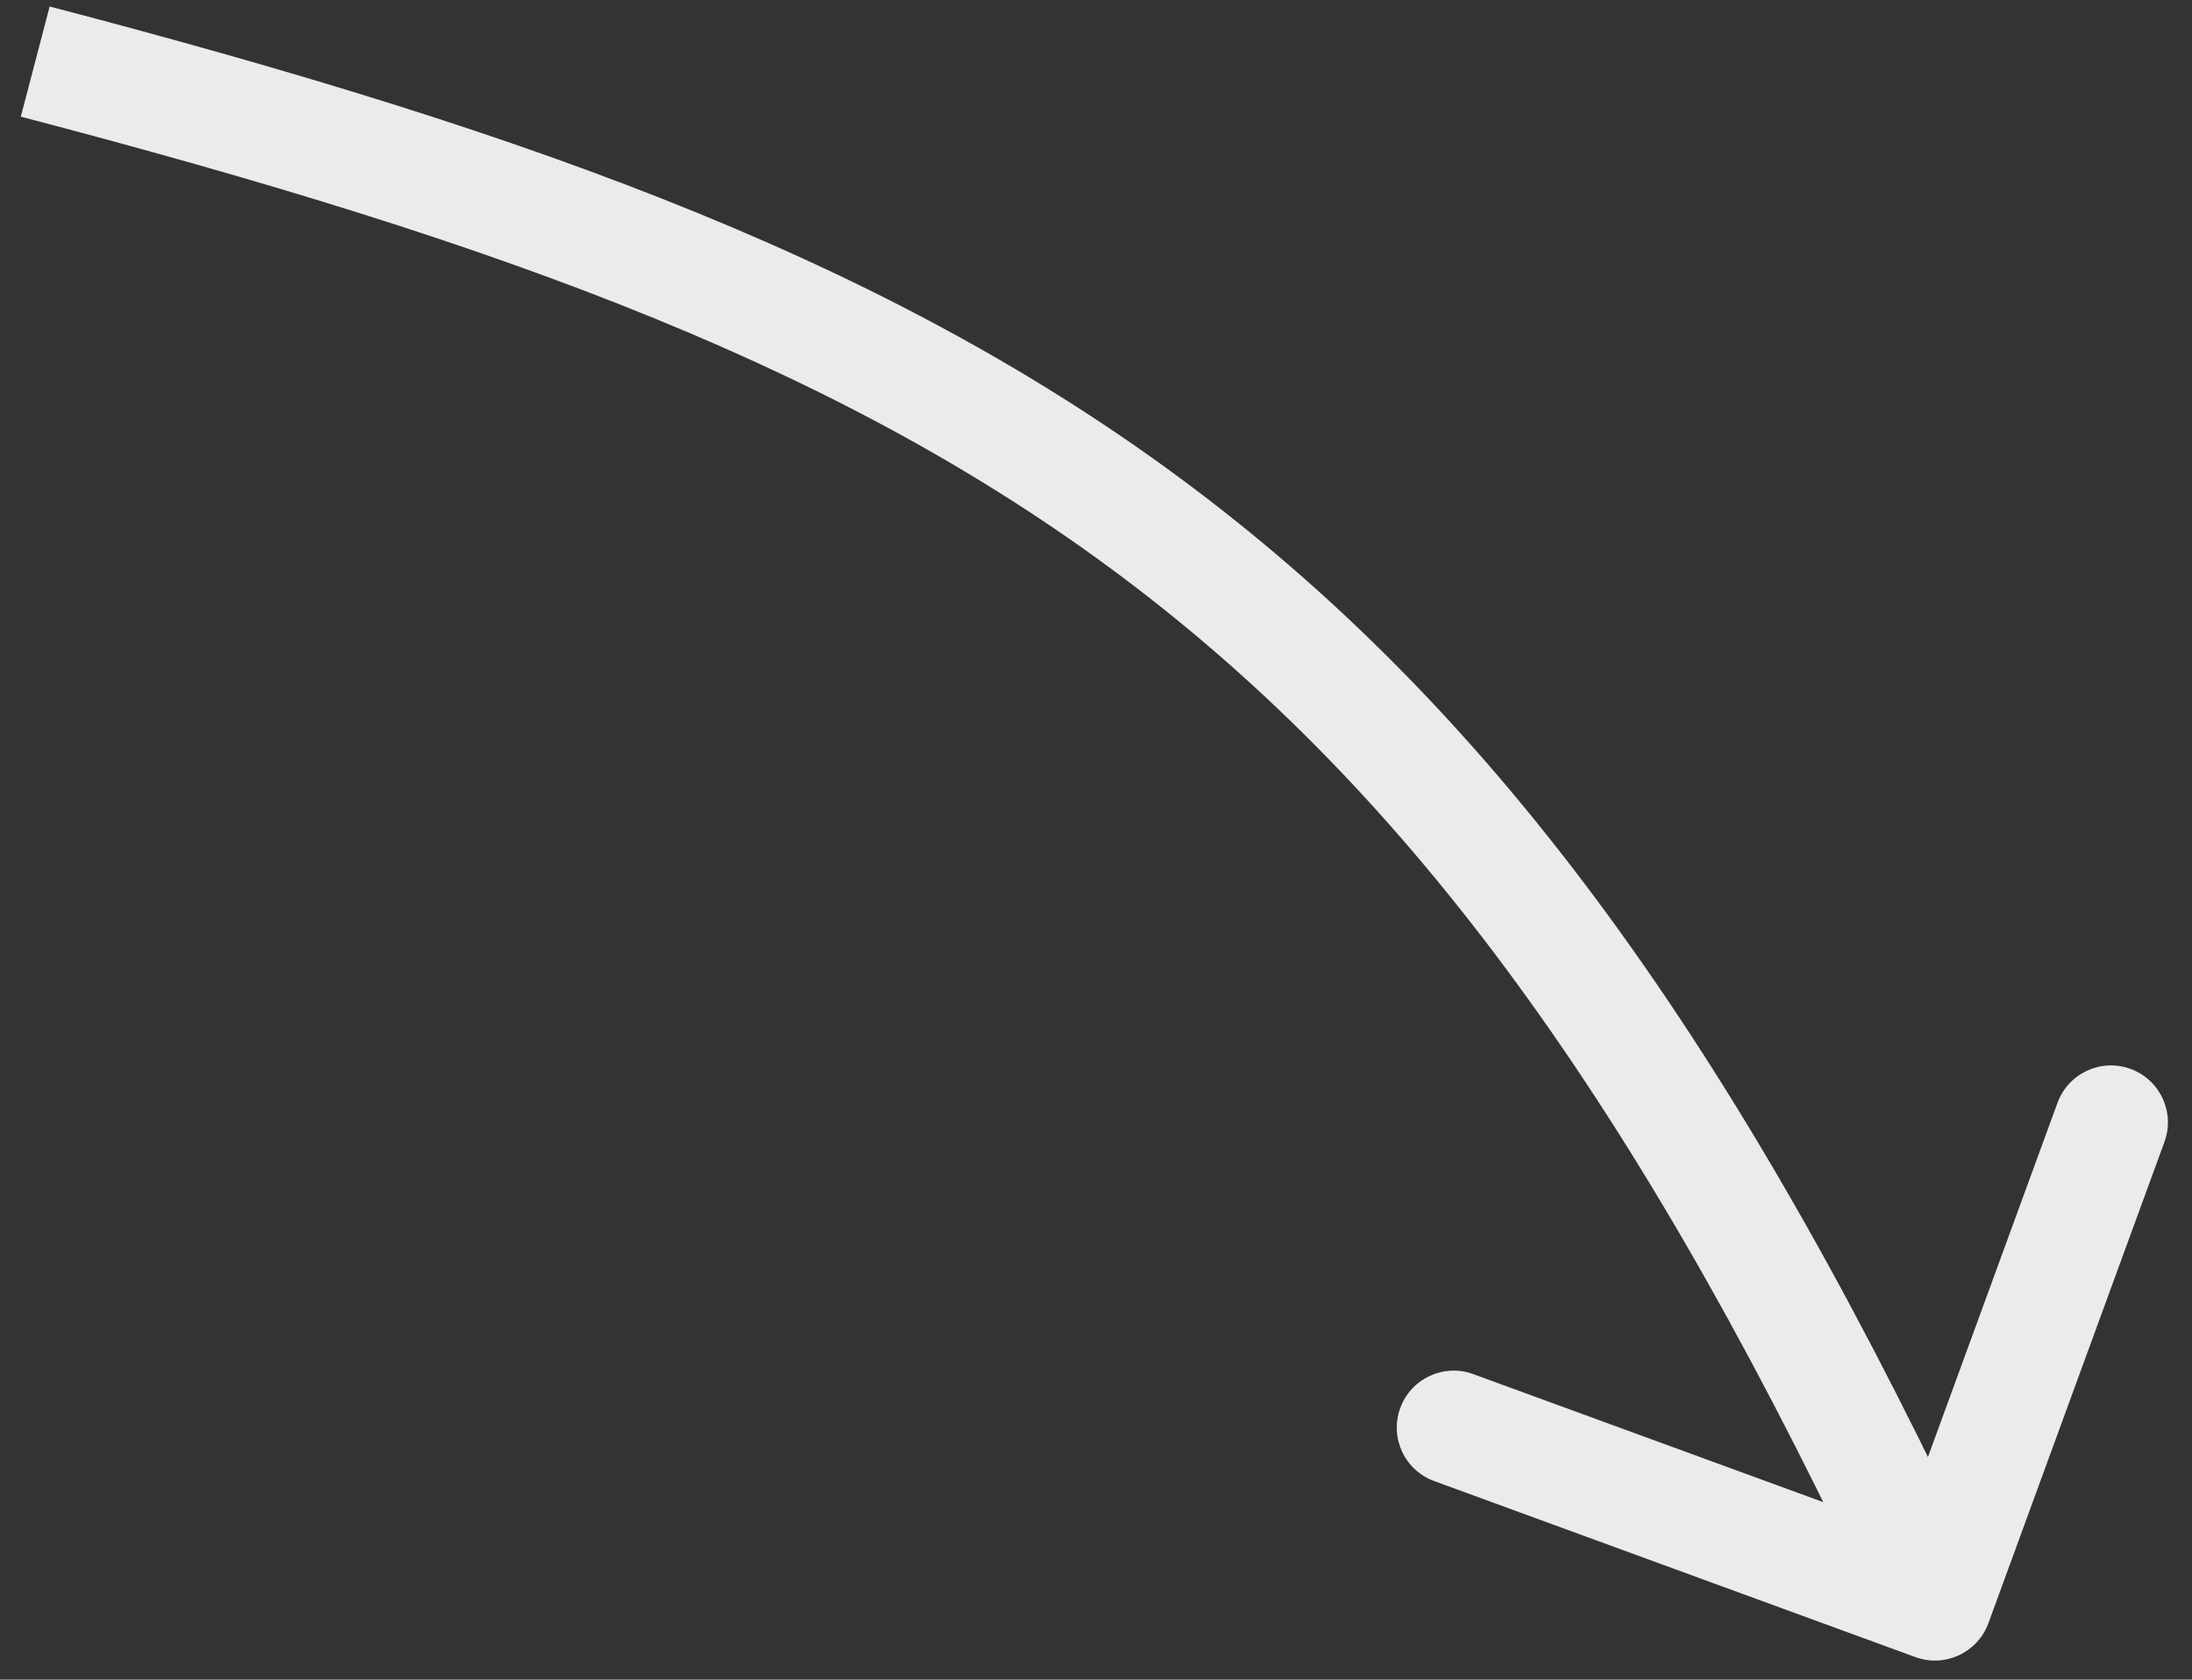 <svg width="77" height="59" viewBox="0 0 77 59" fill="none" xmlns="http://www.w3.org/2000/svg">
<rect x="0" y="0" width="77" height="59" fill="#333333" stroke="none"/>
<path d="M67.283 58.208C68.32 58.587 69.469 58.054 69.848 57.017L76.032 40.112C76.411 39.075 75.878 37.926 74.841 37.547C73.803 37.167 72.655 37.701 72.275 38.738L66.779 53.764L51.752 48.268C50.715 47.888 49.567 48.422 49.187 49.459C48.808 50.496 49.341 51.645 50.378 52.024L67.283 58.208ZM0.731 4.098C17.811 8.567 29.982 13.016 39.958 20.676C49.909 28.317 57.856 39.297 66.156 57.172L69.784 55.487C61.344 37.312 53.058 25.692 42.394 17.503C31.754 9.334 18.929 4.725 1.744 0.228L0.731 4.098Z" fill="#EBEBEB"/>
</svg>
